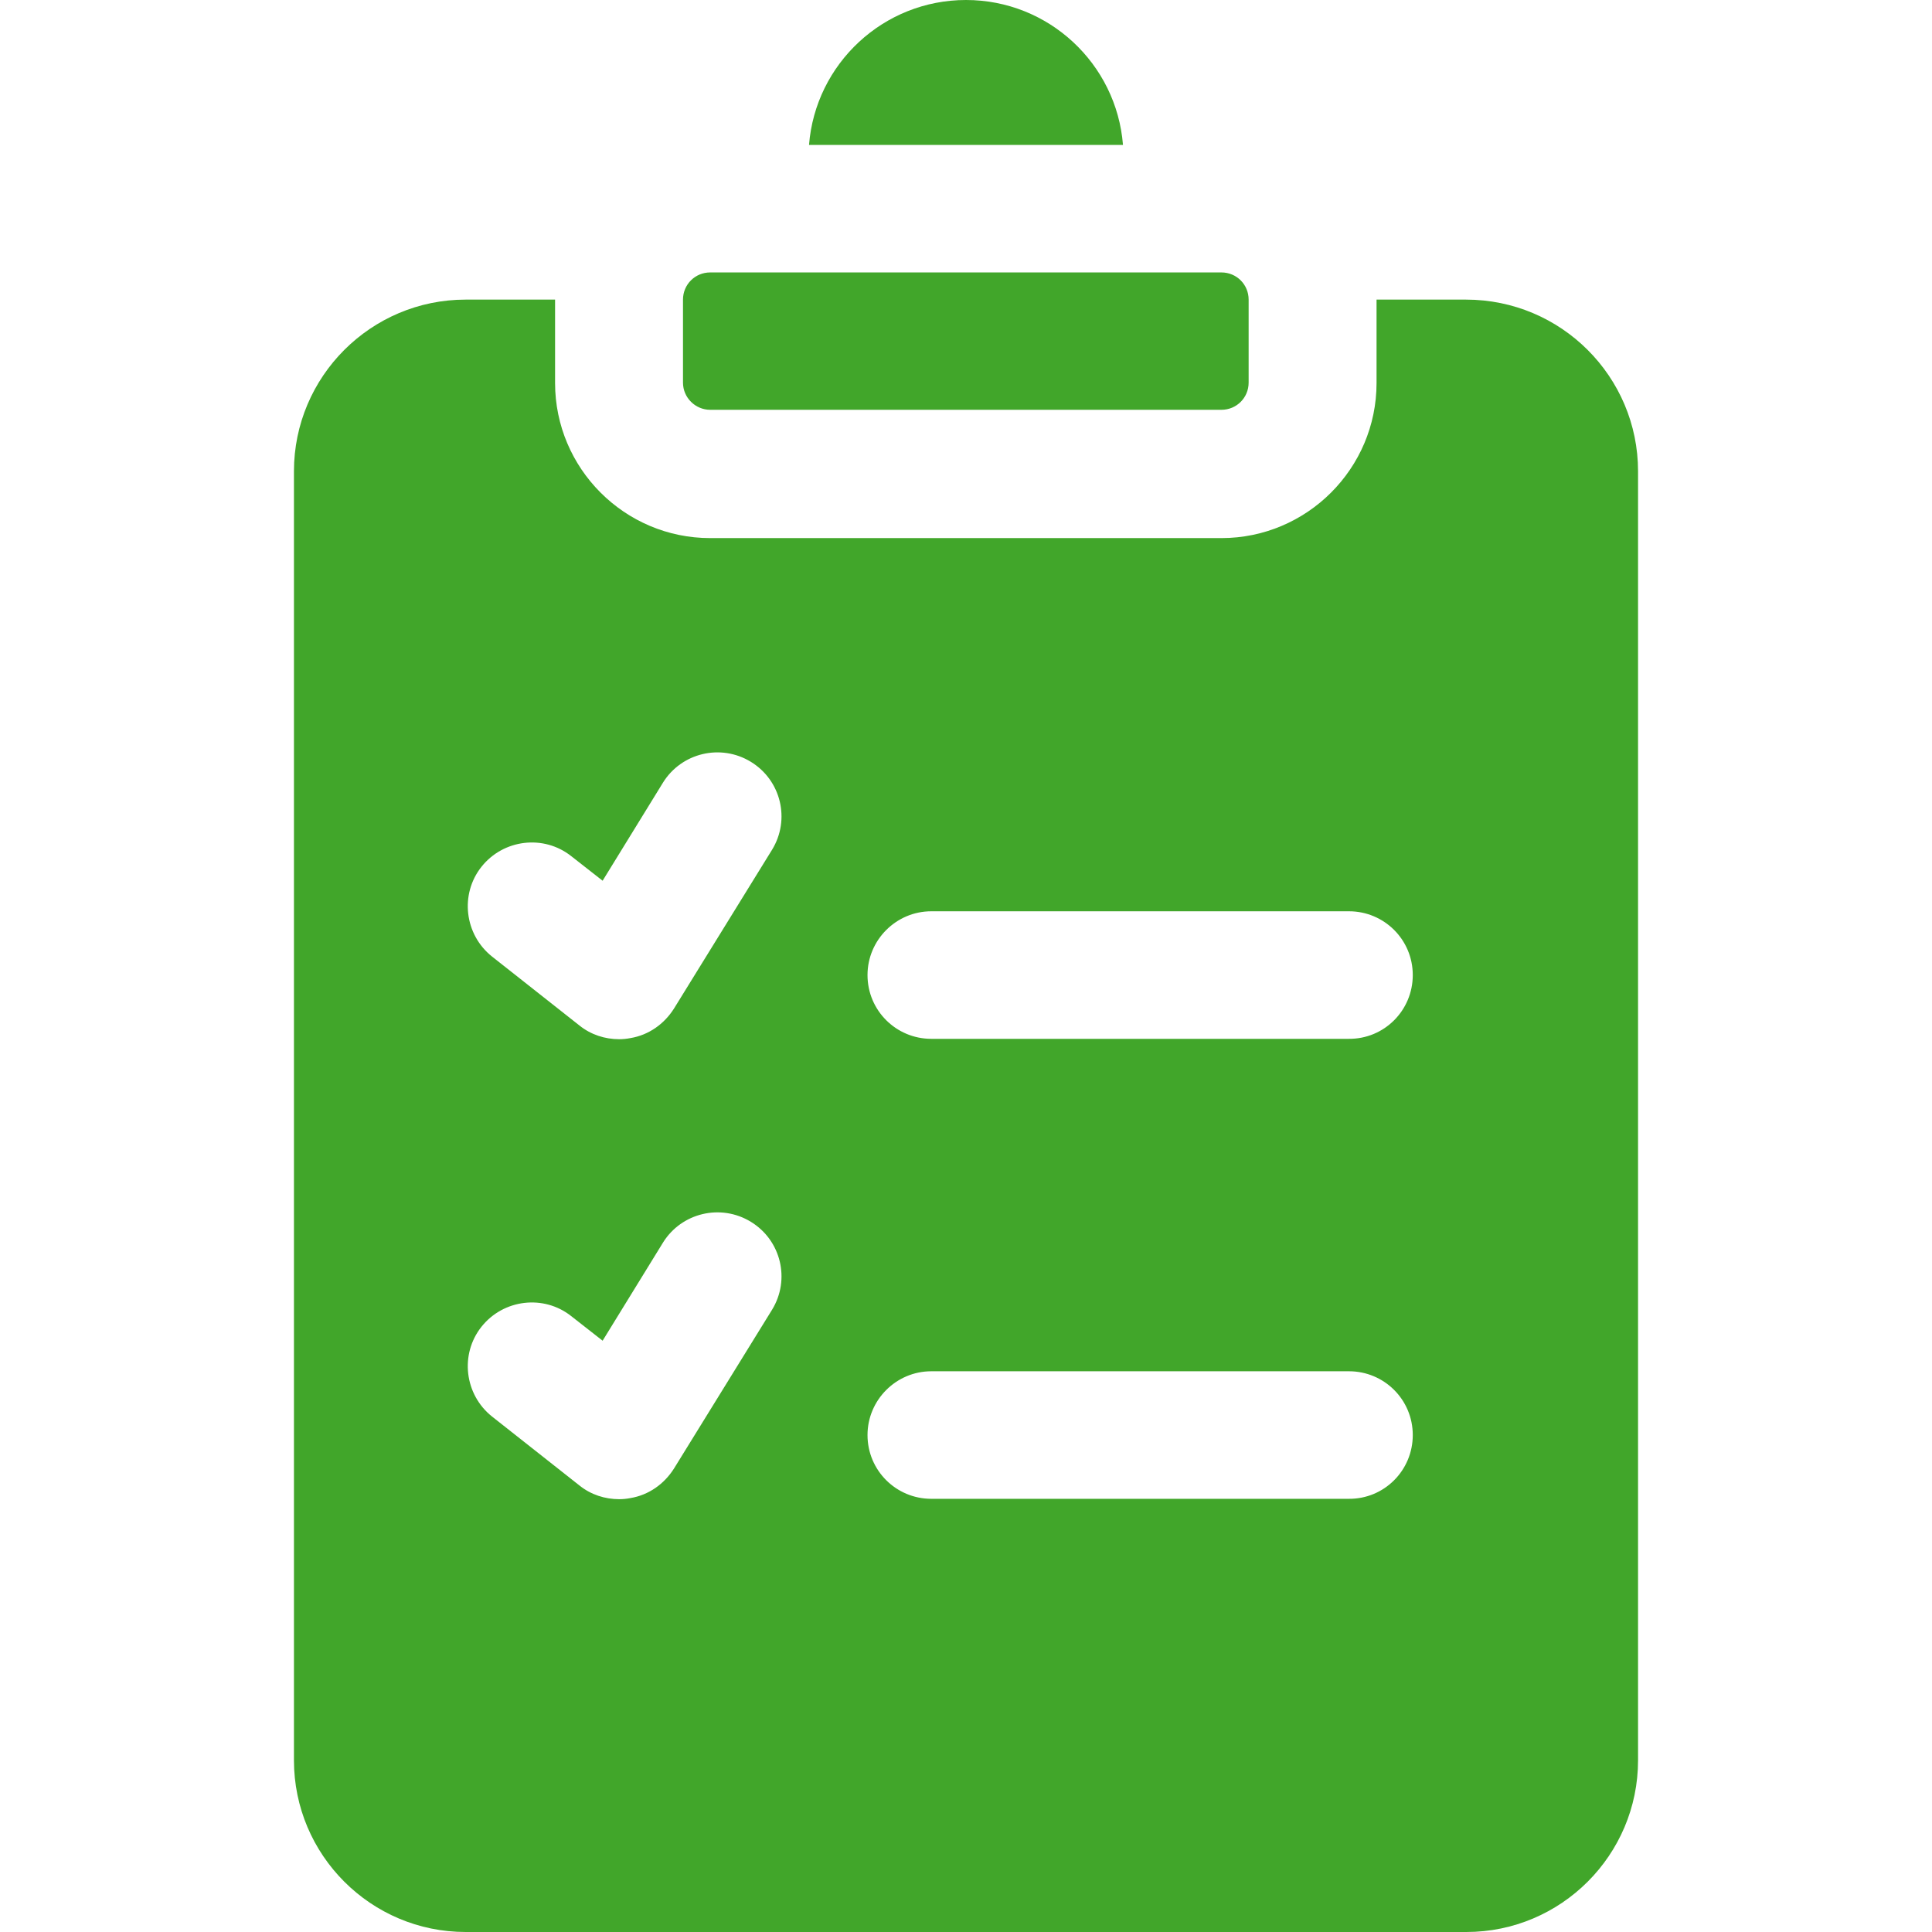 <svg xmlns="http://www.w3.org/2000/svg" viewBox="0 0 512 512" enable-background="new 0 0 512 512"><style type="text/css">.st0{fill:#41A62A;}</style><path d="M181 101.4v-22c0-4 3.2-7.2 7.2-7.2h135.5c4 0 7.2 3.2 7.2 7.2v22c0 4-3.2 7.2-7.2 7.2H188.2c-3.9 0-7.2-3.2-7.2-7.2zm116.6-63C295.9 16.9 277.9 0 256 0s-39.9 16.9-41.6 38.4h83.2zm136.5 86.5v341.6c0 25.1-20.4 45.5-45.5 45.5H123.4c-25.1 0-45.5-20.4-45.5-45.5V124.9c0-25.1 20.4-45.5 45.5-45.5h23.7s0 0 0 .1v22c0 22.6 18.4 41.1 41.1 41.1h135.5c22.6 0 41.1-18.4 41.1-41.1v-22s0 0 0-.1h23.7c25.2 0 45.6 20.4 45.6 45.5zM199 323.8c-8-4.9-18.4-2.4-23.3 5.5l-16 26-8.3-6.5c-7.3-5.8-18-4.5-23.8 2.8-5.8 7.3-4.5 18 2.8 23.8l23.2 18.3c3 2.4 6.7 3.6 10.5 3.6 1 0 2-.1 3-.3 4.8-.8 8.9-3.7 11.5-7.8l26-42.1c4.9-8 2.4-18.4-5.6-23.3zm0-121.9c-8-4.9-18.4-2.4-23.3 5.5l-16 26-8.3-6.5c-7.3-5.8-18-4.5-23.8 2.8-5.8 7.3-4.5 18 2.8 23.8l23.2 18.3c3 2.4 6.7 3.6 10.5 3.6 1 0 2-.1 3-.3 4.8-.8 8.9-3.7 11.5-7.8l26-42.1c4.9-8 2.4-18.4-5.6-23.3zm175.4 178.4c0-9.4-7.6-16.9-16.9-16.9H246.8c-9.3 0-16.9 7.6-16.9 16.9 0 9.4 7.6 16.9 16.9 16.9h110.6c9.4.1 17-7.5 17-16.9zm0-121.9c0-9.4-7.6-16.9-16.9-16.9H246.8c-9.3 0-16.9 7.6-16.9 16.9 0 9.4 7.6 16.9 16.9 16.9h110.6c9.4.1 17-7.5 17-16.9z" class="st0"/></svg>